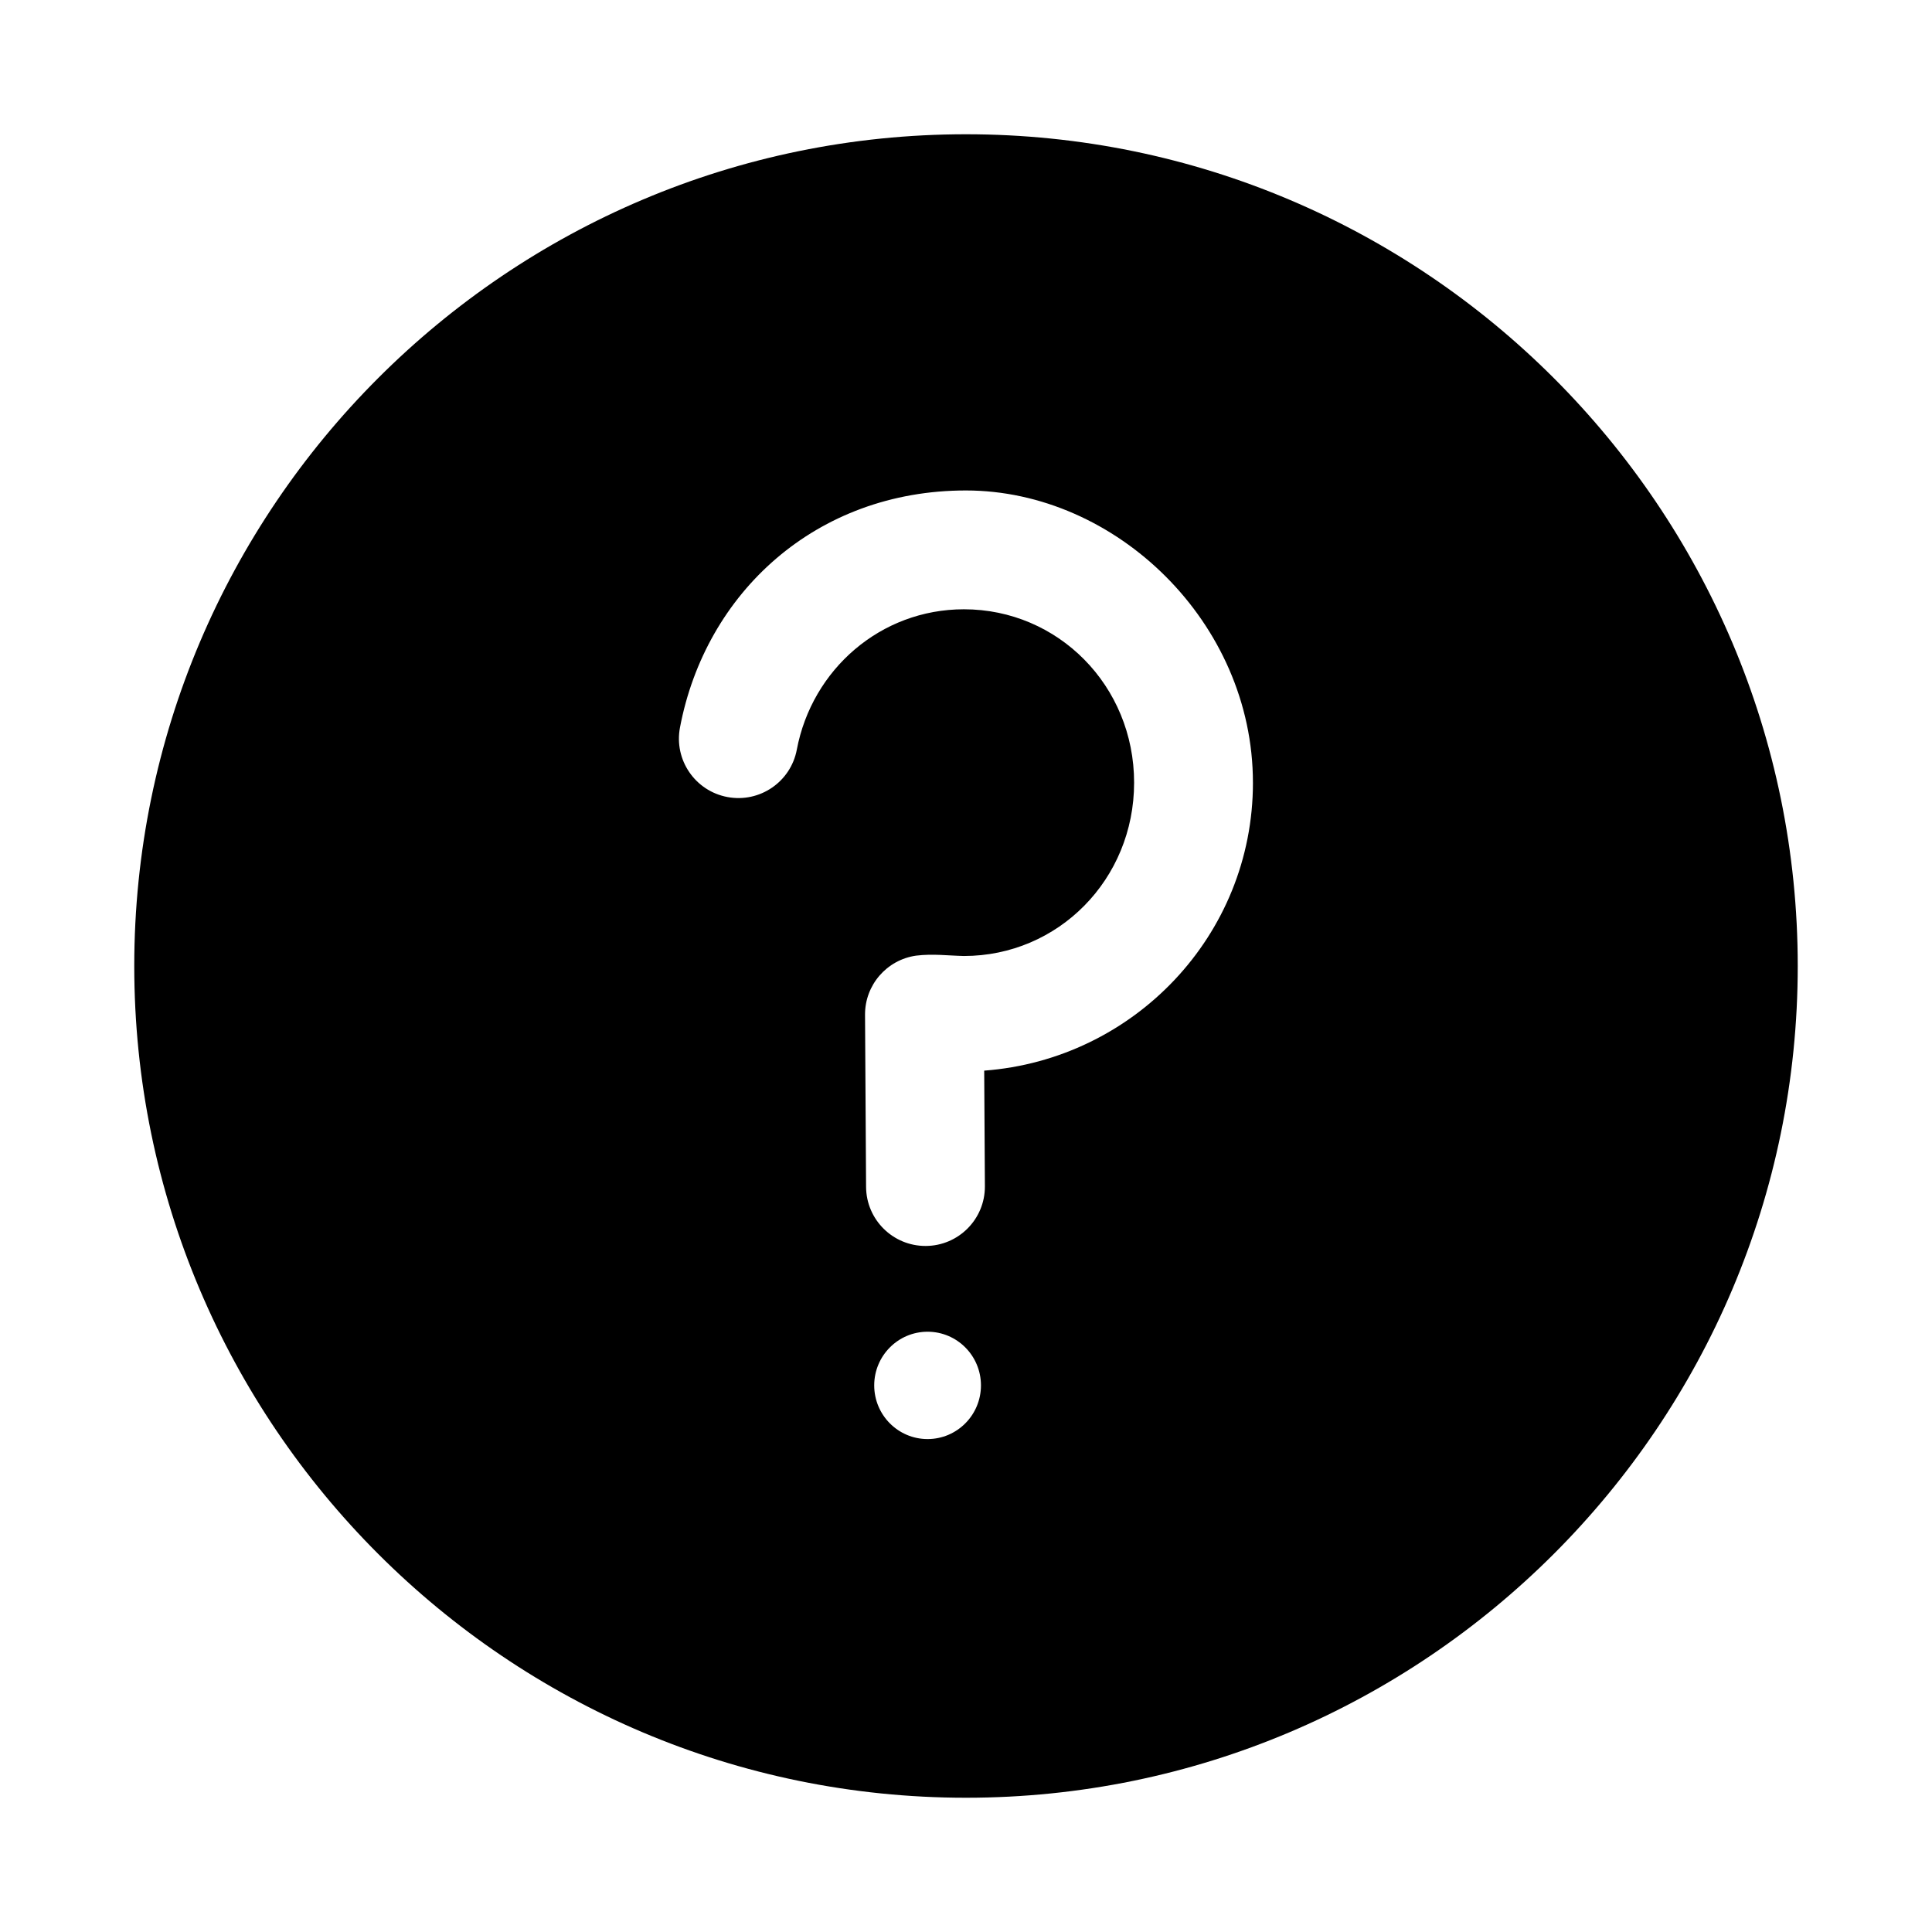 <?xml version="1.0" encoding="UTF-8"?>
<!-- Uploaded to: SVG Find, www.svgrepo.com, Generator: SVG Find Mixer Tools -->
<svg fill="#000000" width="800px" height="800px" version="1.1" viewBox="144 144 512 512" xmlns="http://www.w3.org/2000/svg">
 <path d="m400 179.58c-121.55 0-220.42 98.871-220.42 220.42s98.871 220.42 220.42 220.42 220.42-98.871 220.42-220.42-98.871-220.42-220.42-220.42zm76.043 171.83c0 40.543-31.621 73.359-71.219 76.32l0.184 30.656c0.035 8.695-6.988 15.773-15.684 15.805-8.684 0.031-15.754-6.969-15.805-15.652l-0.277-45.602c-0.047-7.875 5.734-14.574 13.531-15.684 4.484-0.547 8.406 0.004 12.668 0.094 24.988 0 45.109-20.273 45.109-45.941 0-25.668-20.125-45.941-45.109-45.941-22.062 0-40.262 15.941-44.281 37.207-1.613 8.543-9.848 14.156-18.387 12.547-8.555-1.602-14.188-9.836-12.578-18.387 6.742-35.703 36.016-62.852 75.777-62.855 39.762 0 76.066 34.969 76.066 77.426zm-86.223 145.51c7.805 0 14.133 6.356 14.145 14.207 0.004 7.863-6.328 14.238-14.145 14.238-7.816 0-14.148-6.375-14.145-14.238 0.012-7.848 6.34-14.207 14.145-14.207z"/>
</svg>